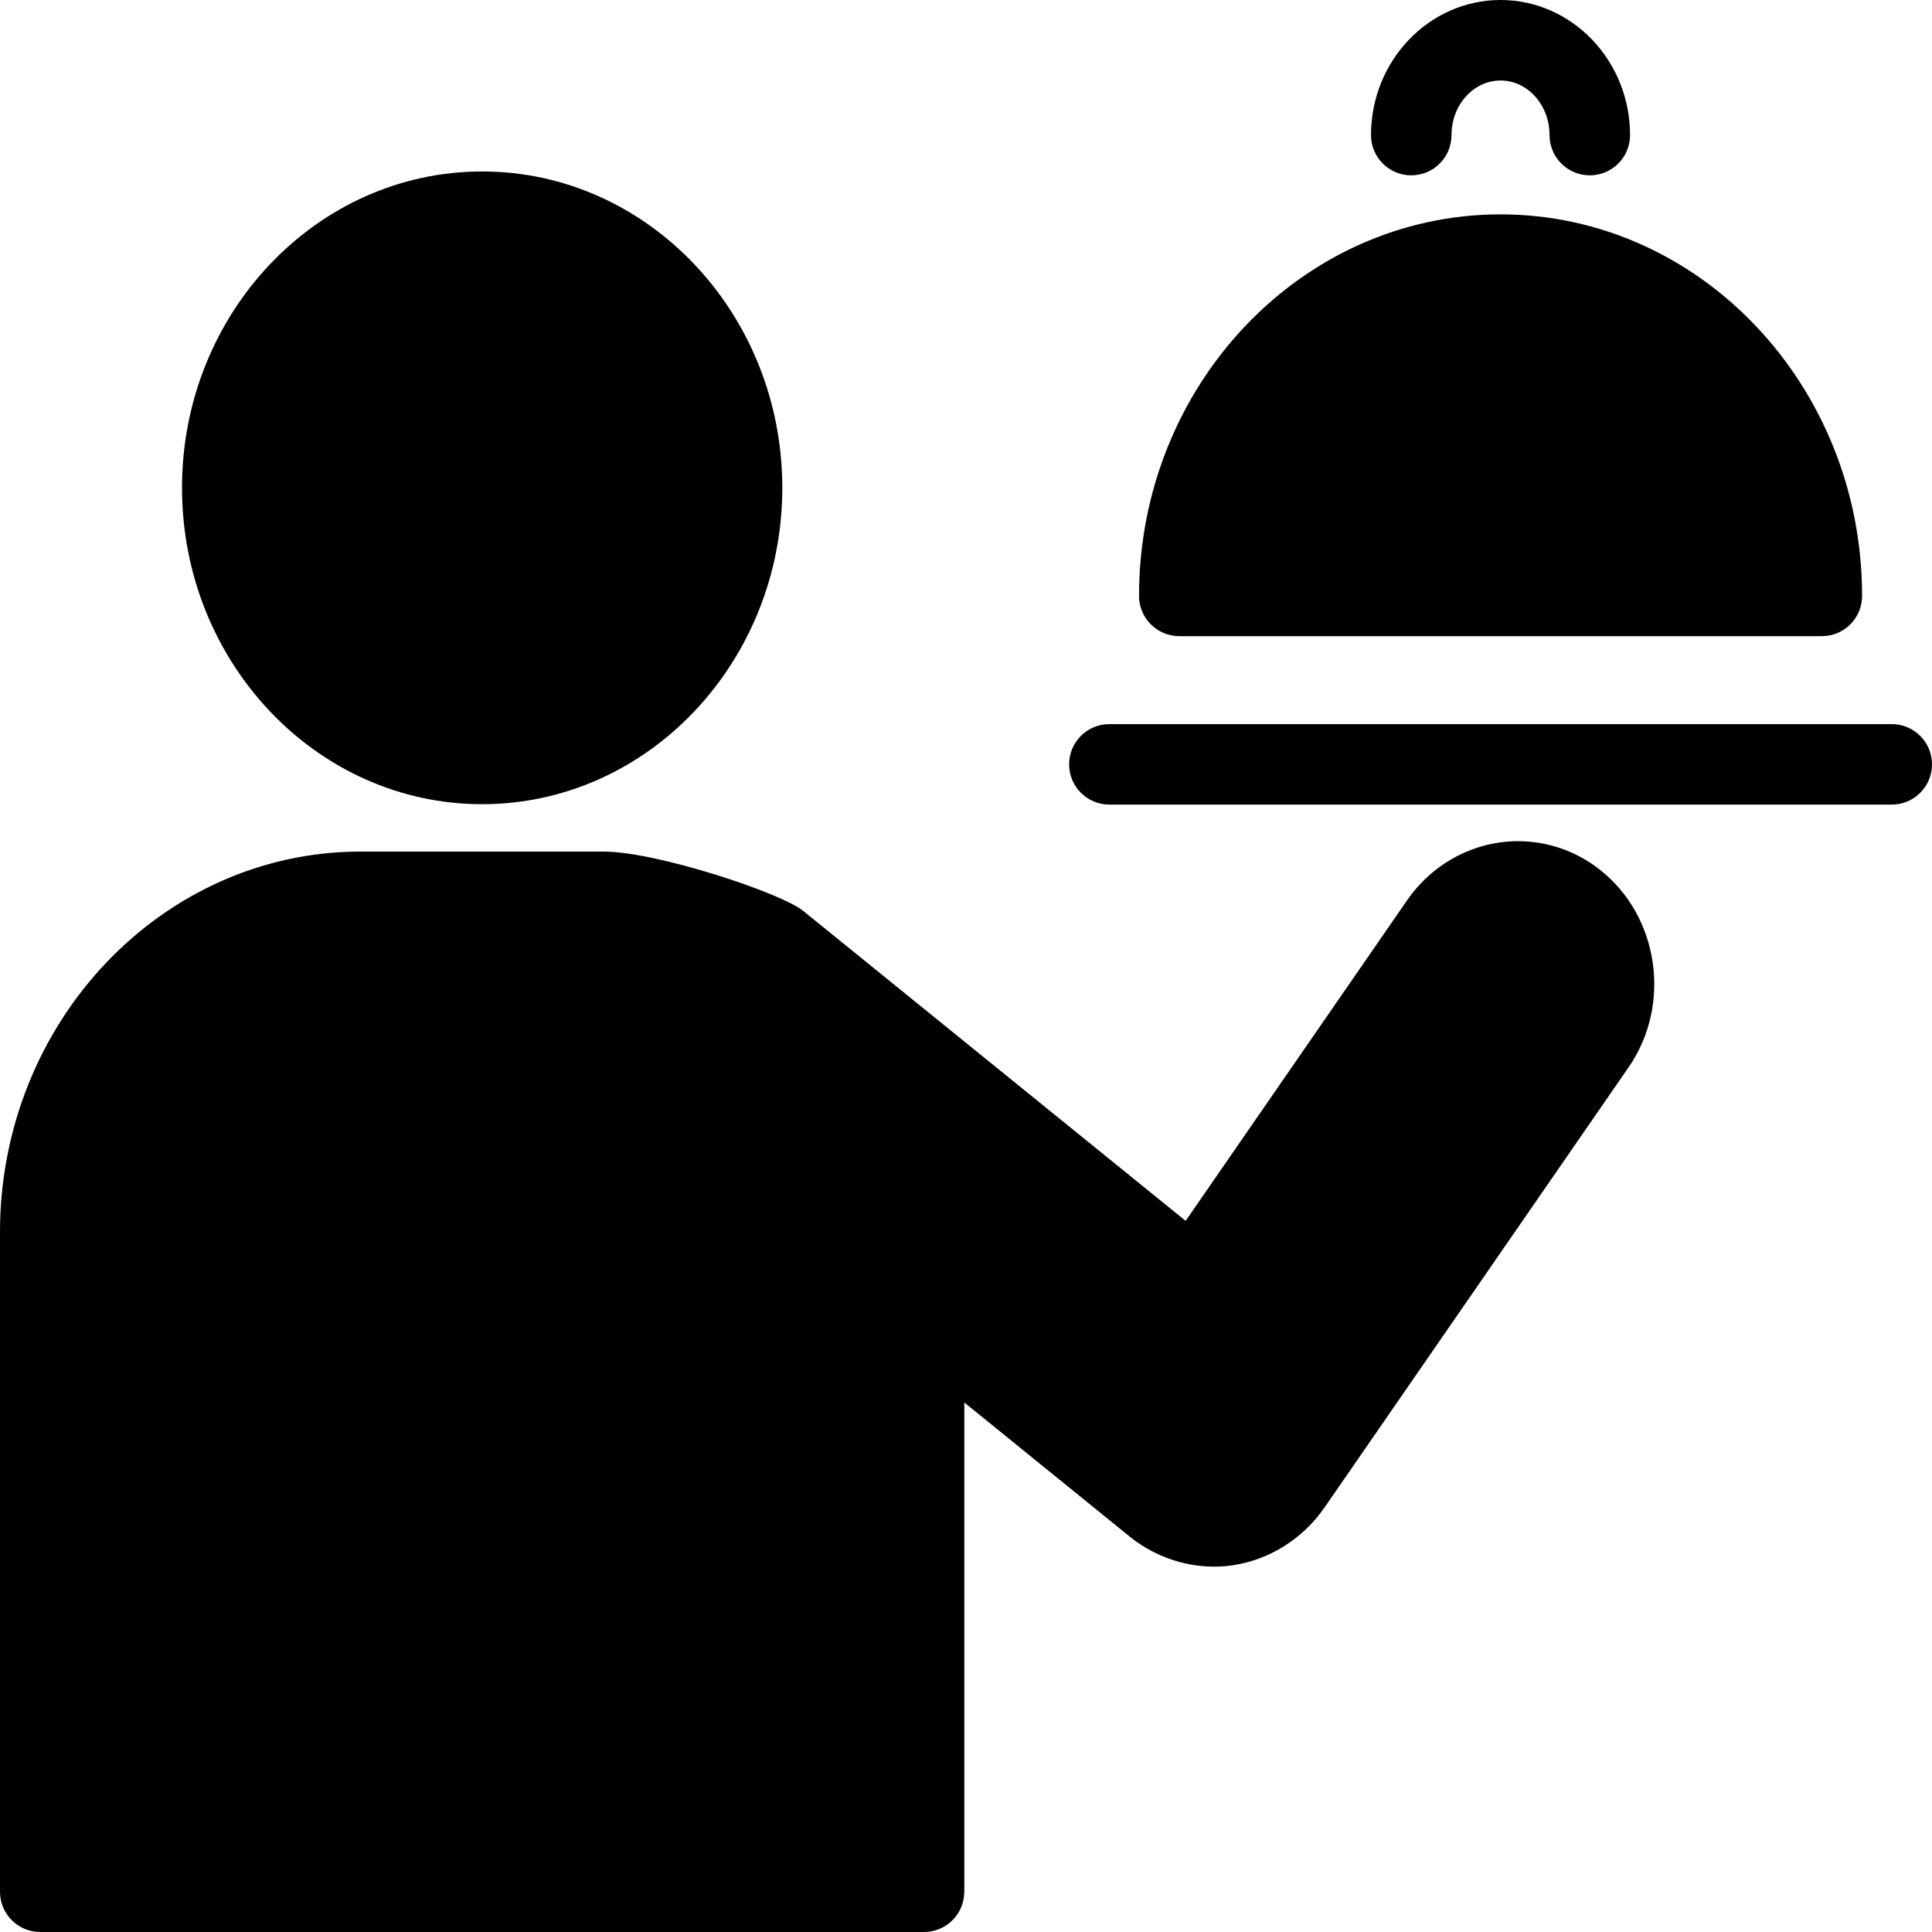 <?xml version="1.0" encoding="utf-8"?>
<!-- Generator: Adobe Illustrator 16.0.0, SVG Export Plug-In . SVG Version: 6.00 Build 0)  -->
<!DOCTYPE svg PUBLIC "-//W3C//DTD SVG 1.1//EN" "http://www.w3.org/Graphics/SVG/1.1/DTD/svg11.dtd">
<svg version="1.1" id="Layer_1" xmlns="http://www.w3.org/2000/svg" xmlns:xlink="http://www.w3.org/1999/xlink" x="0px" y="0px"
	 width="48px" height="48px" viewBox="0 0 48 48" enable-background="new 0 0 48 48" xml:space="preserve">
<g>
	<path d="M11.979,4.26c-4.112,0-7.457,3.525-7.457,7.859c0,4.335,3.345,7.861,7.457,7.861s7.457-3.526,7.457-7.861
		C19.436,7.785,16.09,4.26,11.979,4.26z"/>
	<path d="M37.281,5.326c-4.953,0-8.982,4.253-8.982,9.479c0,0.553,0.448,1,1,1h15.964c0.553,0,1-0.447,1-1
		C46.263,9.579,42.233,5.326,37.281,5.326z"/>
	<path d="M47,19.99H27.562c-0.553,0-1-0.447-1-1s0.447-1,1-1H47c0.552,0,1,0.447,1,1S47.552,19.99,47,19.99z"/>
	<path d="M39.498,4.356c-0.552,0-1-0.447-1-1C38.498,2.608,37.952,2,37.281,2c-0.672,0-1.219,0.608-1.219,1.356c0,0.553-0.448,1-1,1
		s-1-0.447-1-1C34.063,1.506,35.507,0,37.281,0s3.217,1.506,3.217,3.356C40.498,3.909,40.05,4.356,39.498,4.356z"/>
	<path d="M39.741,21.602c-0.59-0.46-1.292-0.703-2.028-0.703c-1.089,0-2.119,0.55-2.755,1.47l-5.501,7.963l-9.503-7.702
		c-0.555-0.45-3.643-1.473-4.96-1.473H8.963C4.021,21.156,0,25.399,0,30.615V47c0,0.553,0.448,1,1,1h21.957
		c0.53,0,0.964-0.412,0.997-0.933c0.003-0.027,0.004-0.055,0.004-0.08V34.844l4.114,3.336c0.726,0.587,1.685,0.846,2.571,0.706
		c0.902-0.137,1.728-0.658,2.264-1.432l7.556-10.939C41.541,24.957,41.218,22.754,39.741,21.602z"/>
</g>
</svg>

